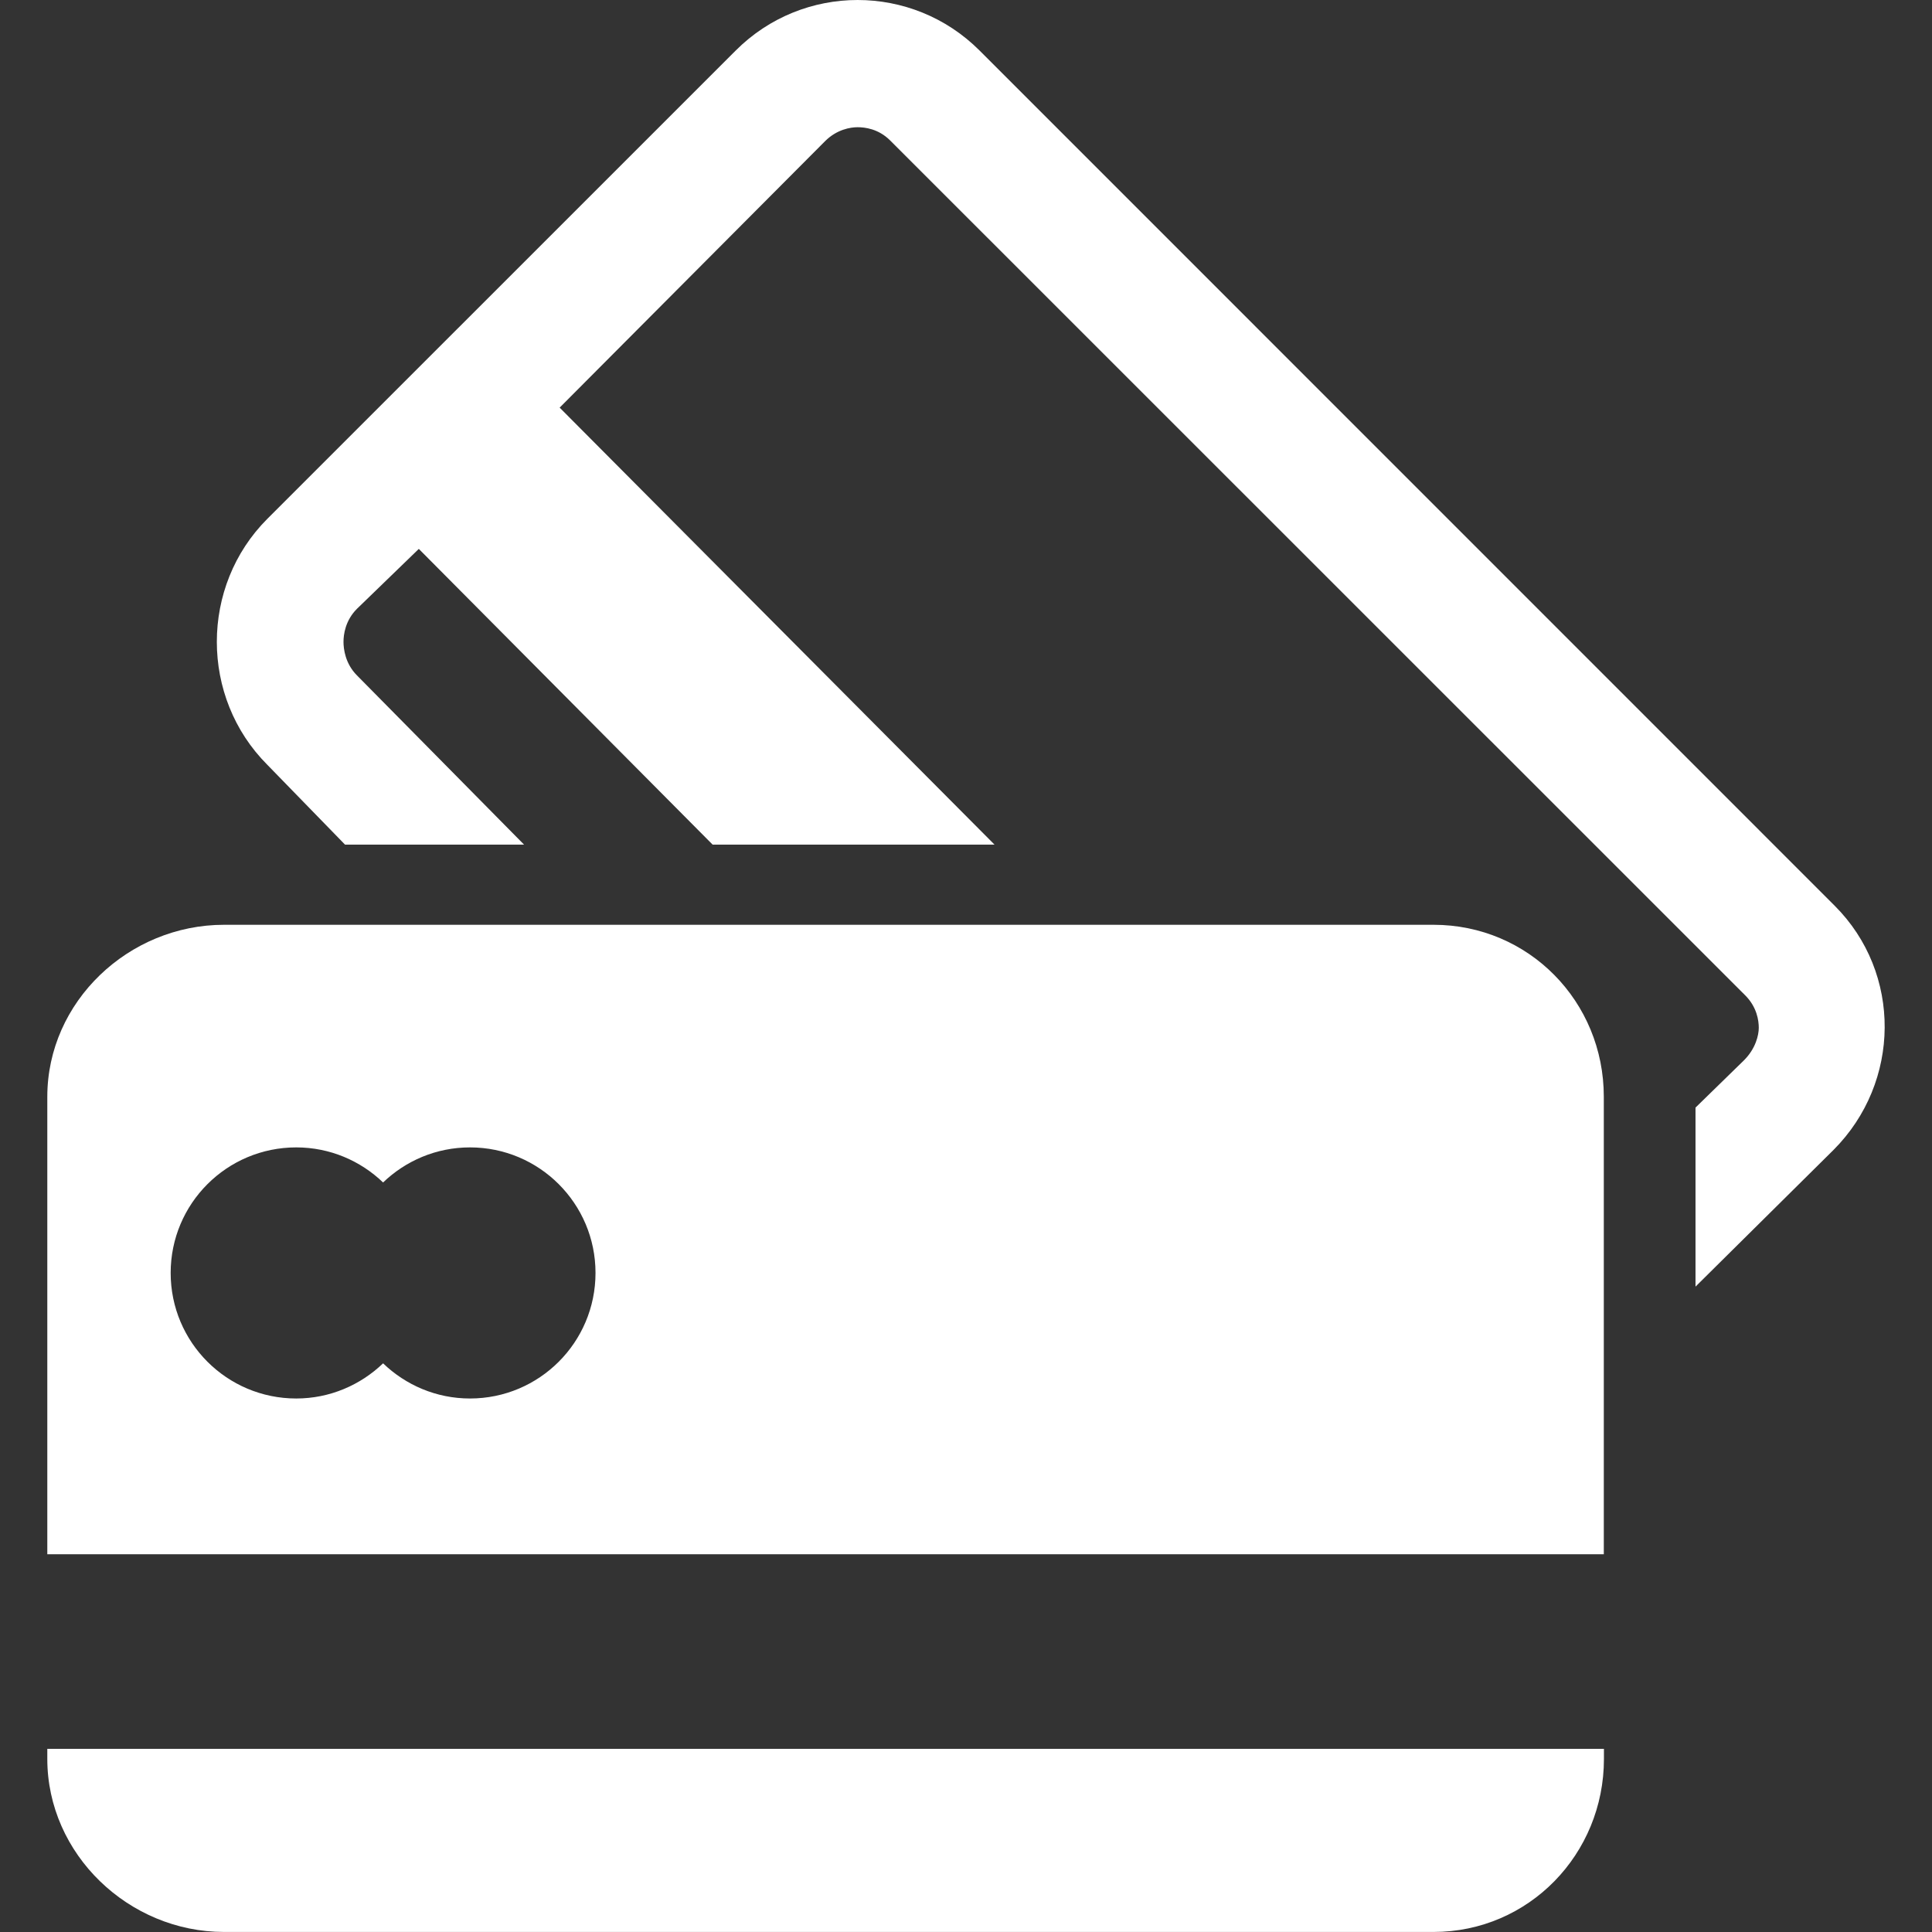 <?xml version="1.0" encoding="utf-8"?>
<!-- Generator: Adobe Illustrator 16.0.0, SVG Export Plug-In . SVG Version: 6.00 Build 0)  -->
<!DOCTYPE svg PUBLIC "-//W3C//DTD SVG 1.1//EN" "http://www.w3.org/Graphics/SVG/1.1/DTD/svg11.dtd">
<svg version="1.1" id="Capa_1" xmlns="http://www.w3.org/2000/svg" xmlns:xlink="http://www.w3.org/1999/xlink" x="0px" y="0px"
	 width="44.557px" height="44.557px" viewBox="0 0 44.557 44.557" enable-background="new 0 0 44.557 44.557" xml:space="preserve">
<rect x="0" y="0" width="44.557" height="44.557" fill="#333333" stroke="none"/>
<g>
	<g>
		<path fill="#FFFFFF" d="M42.313,20.889L22.592,1.166C21.815,0.389,20.797,0,19.779,0c-1.018,0-2.036,0.389-2.812,1.166
			l-10.8,10.798c-1.555,1.554-1.555,4.122,0,5.676l1.79,1.839h4.129l-3.854-3.903c-0.27-0.271-0.31-0.61-0.31-0.774
			s0.04-0.491,0.31-0.761l1.427-1.382l6.776,6.82h6.501L12.907,9.401l6.122-6.146c0.271-0.271,0.586-0.321,0.749-0.321
			c0.164,0,0.479,0.034,0.749,0.303L40.25,22.956c0.271,0.271,0.312,0.583,0.312,0.748c0,0.164-0.069,0.478-0.341,0.749
			l-1.118,1.091v4.129l3.185-3.155C43.84,24.961,43.868,22.443,42.313,20.889z"/>
		<path fill="#FFFFFF" d="M33.06,21.328H5.167c-2.197,0-4.076,1.77-4.076,3.967v10.55h35.897v-10.55
			C36.989,23.098,35.257,21.328,33.06,21.328z M10.839,32.253c-0.779,0-1.484-0.311-2.004-0.811c-0.521,0.5-1.227,0.811-2.003,0.811
			c-1.599,0-2.896-1.295-2.896-2.896c0-1.599,1.296-2.895,2.896-2.895c0.777,0,1.483,0.309,2.003,0.809
			c0.52-0.5,1.225-0.809,2.004-0.809c1.599,0,2.895,1.296,2.895,2.895C13.734,30.958,12.438,32.253,10.839,32.253z"/>
		<path fill="#FFFFFF" d="M1.091,40.566c0,2.197,1.878,3.99,4.076,3.99H33.06c2.197,0,3.931-1.793,3.931-3.99v-0.233H1.091V40.566z"
			/>
	</g>
</g>
</svg>

